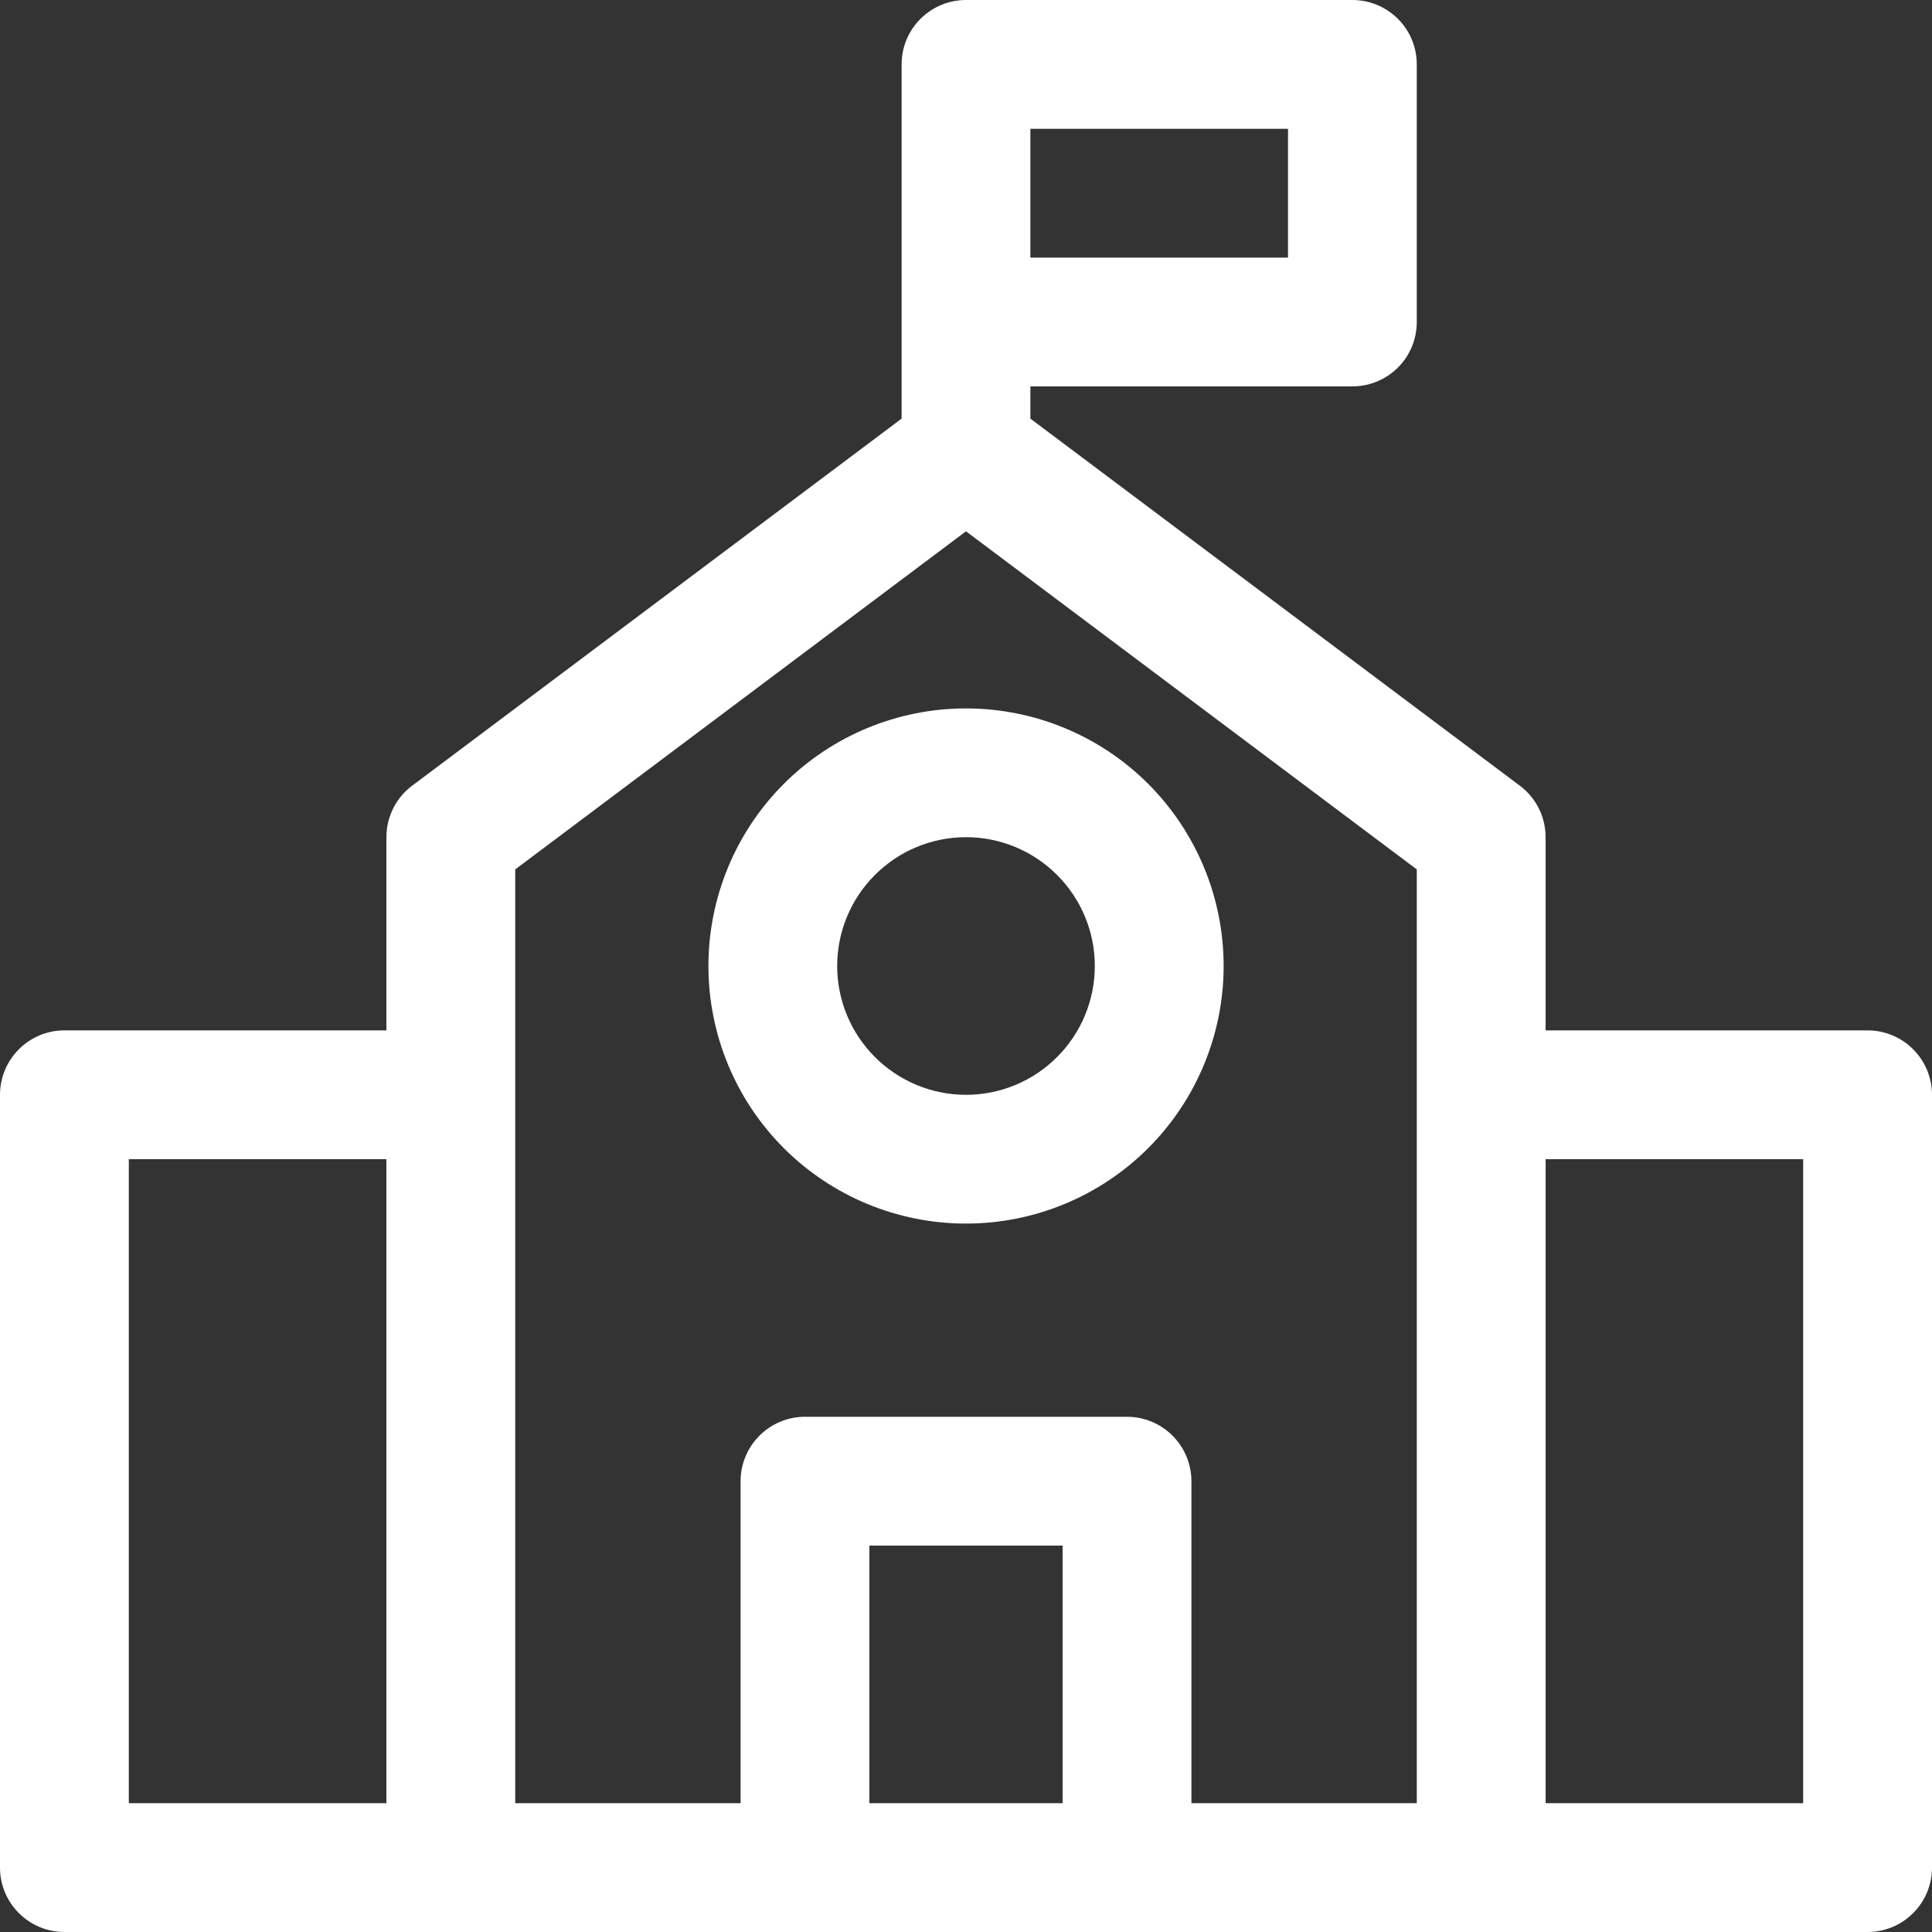 <svg xmlns="http://www.w3.org/2000/svg" width="31" height="31" viewBox="0 0 31 31" fill="none"><rect x="0" y="0" width="31" height="31" fill="#333333" stroke="none"/><path d="M29.967 16.533H24.8V13.433C24.8 13.108 24.647 12.802 24.387 12.607L16.533 6.717V6.2H21.7C21.974 6.2 22.237 6.091 22.431 5.897C22.625 5.704 22.733 5.441 22.733 5.167V1.033C22.733 0.759 22.625 0.496 22.431 0.303C22.237 0.109 21.974 0 21.7 0H15.5C15.226 0 14.963 0.109 14.769 0.303C14.575 0.496 14.467 0.759 14.467 1.033V6.717L6.613 12.607C6.353 12.802 6.2 13.108 6.2 13.433V16.533H1.033C0.759 16.533 0.496 16.642 0.303 16.836C0.109 17.03 0 17.293 0 17.567V29.967C0 30.241 0.109 30.504 0.303 30.697C0.496 30.891 0.759 31 1.033 31H29.967C30.241 31 30.504 30.891 30.697 30.697C30.891 30.504 31 30.241 31 29.967V17.567C31 17.293 30.891 17.03 30.697 16.836C30.504 16.642 30.241 16.533 29.967 16.533ZM20.667 4.133H16.533V2.067H20.667V4.133ZM2.067 18.6H6.2V28.933H2.067V18.6ZM17.05 28.933H13.95V24.8H17.05V28.933ZM22.733 28.933H19.117V23.767C19.117 23.493 19.008 23.23 18.814 23.036C18.62 22.842 18.357 22.733 18.083 22.733H12.917C12.643 22.733 12.38 22.842 12.186 23.036C11.992 23.23 11.883 23.493 11.883 23.767V28.933H8.267V13.95L15.5 8.525L22.733 13.95V28.933ZM28.933 28.933H24.8V18.6H28.933V28.933Z" fill="white"></path><path d="M11.367 15.5C11.367 16.596 11.802 17.648 12.577 18.423C13.352 19.198 14.404 19.633 15.5 19.633C16.596 19.633 17.648 19.198 18.423 18.423C19.198 17.648 19.634 16.596 19.634 15.5C19.634 14.404 19.198 13.352 18.423 12.577C17.648 11.802 16.596 11.367 15.5 11.367C14.404 11.367 13.352 11.802 12.577 12.577C11.802 13.352 11.367 14.404 11.367 15.5ZM17.567 15.5C17.567 16.048 17.349 16.574 16.961 16.961C16.574 17.349 16.048 17.567 15.5 17.567C14.952 17.567 14.426 17.349 14.039 16.961C13.651 16.574 13.433 16.048 13.433 15.5C13.433 14.952 13.651 14.426 14.039 14.039C14.426 13.651 14.952 13.433 15.5 13.433C16.048 13.433 16.574 13.651 16.961 14.039C17.349 14.426 17.567 14.952 17.567 15.5Z" fill="white"></path></svg>